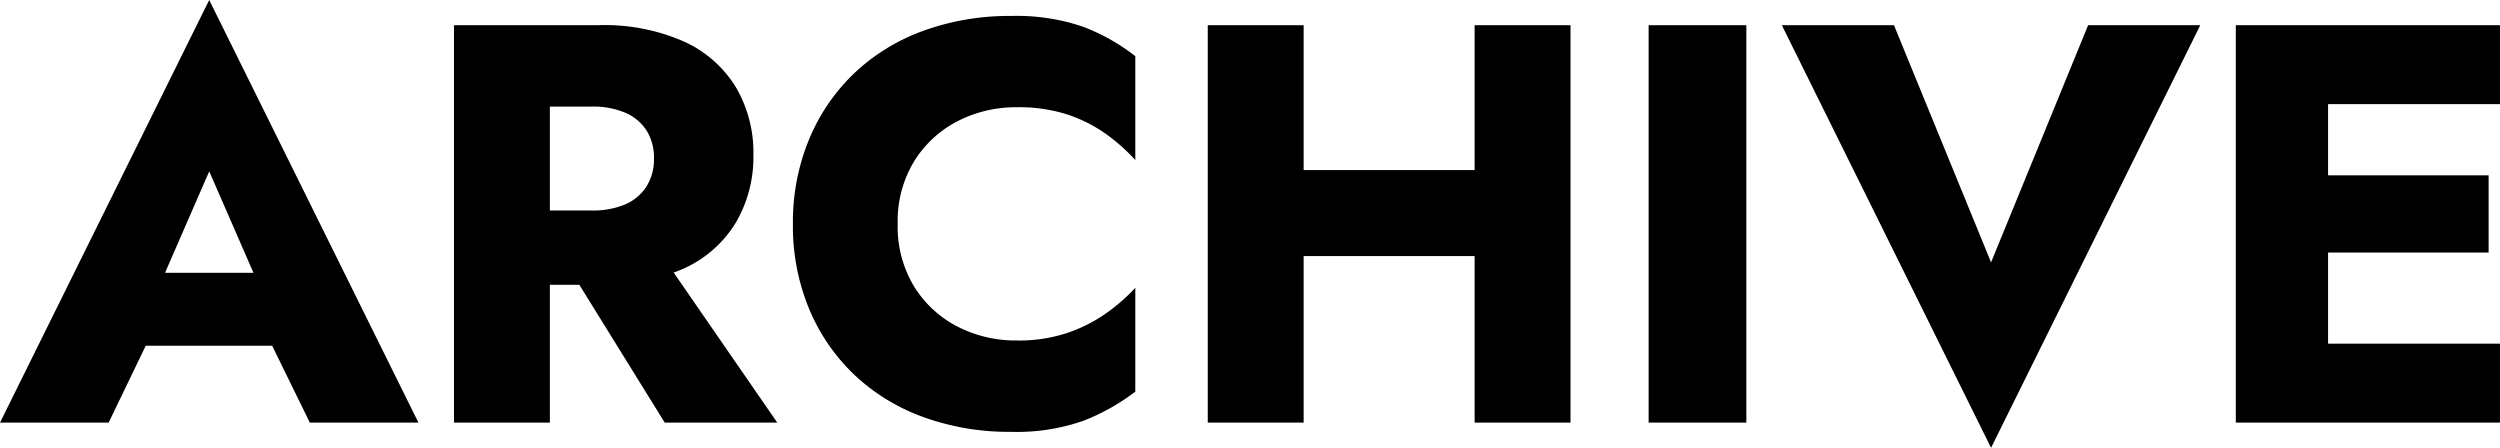 <svg xmlns="http://www.w3.org/2000/svg" width="105.671" height="18.928" viewBox="0 0 105.671 18.928">
  <path id="パス_1089" data-name="パス 1089" d="M-49.163-3.251h8.88l-.273-3.083h-8.335Zm4.392-7.371L-42.4-5.181l-.151,1.032L-40.519,0h4.591l-8.844-17.864L-53.615,0h4.592l2.078-4.308-.181-.909Zm14.539,3.013L-25.517,0h4.757l-5.254-7.609ZM-34.426-16.8V0h4.053V-16.8Zm2.545,3.441H-28.6a3.472,3.472,0,0,1,1.408.257,2.019,2.019,0,0,1,.9.746,2.136,2.136,0,0,1,.319,1.193,2.145,2.145,0,0,1-.319,1.185,2,2,0,0,1-.9.754,3.472,3.472,0,0,1-1.408.257h-3.283v3.142H-28.3a8.311,8.311,0,0,0,3.6-.694,4.959,4.959,0,0,0,2.189-1.938,5.473,5.473,0,0,0,.741-2.855,5.456,5.456,0,0,0-.741-2.867A4.984,4.984,0,0,0-24.7-16.106a8.311,8.311,0,0,0-3.6-.694h-3.581ZM-15.671-8.4a4.866,4.866,0,0,1,.7-2.654,4.665,4.665,0,0,1,1.837-1.69,5.379,5.379,0,0,1,2.5-.587,6.687,6.687,0,0,1,2.114.3,6.144,6.144,0,0,1,1.633.816A8.043,8.043,0,0,1-5.627-11.1V-15.49a8.513,8.513,0,0,0-2.207-1.243,8.642,8.642,0,0,0-3.044-.456,10.612,10.612,0,0,0-3.716.629,8.4,8.4,0,0,0-2.922,1.8,8.186,8.186,0,0,0-1.9,2.785A9.145,9.145,0,0,0-20.1-8.4a9.145,9.145,0,0,0,.678,3.575,8.186,8.186,0,0,0,1.9,2.785,8.4,8.4,0,0,0,2.922,1.8,10.612,10.612,0,0,0,3.716.629A8.514,8.514,0,0,0-7.834-.074,8.947,8.947,0,0,0-5.627-1.31V-5.7A7.76,7.76,0,0,1-6.892-4.6a6.458,6.458,0,0,1-1.633.816,6.538,6.538,0,0,1-2.114.312,5.379,5.379,0,0,1-2.5-.586,4.655,4.655,0,0,1-1.837-1.694A4.871,4.871,0,0,1-15.671-8.4ZM-1.437-7.041H11.276v-3.635H-1.437ZM8.715-16.8V0h4.053V-16.8Zm-11.28,0V0H1.488V-16.8Zm18.635,0V0H20.2V-16.8ZM30.544-6.775,26.44-16.8H21.7L30.544,1.064,39.388-16.8H34.647ZM43.583,0h8.472V-3.337H43.583Zm0-13.463h8.472V-16.8H43.583Zm0,6.273h7.992v-3.262H43.583ZM40.889-16.8V0h3.9V-16.8Z" transform="translate(53.615 17.864)"/>
</svg>
